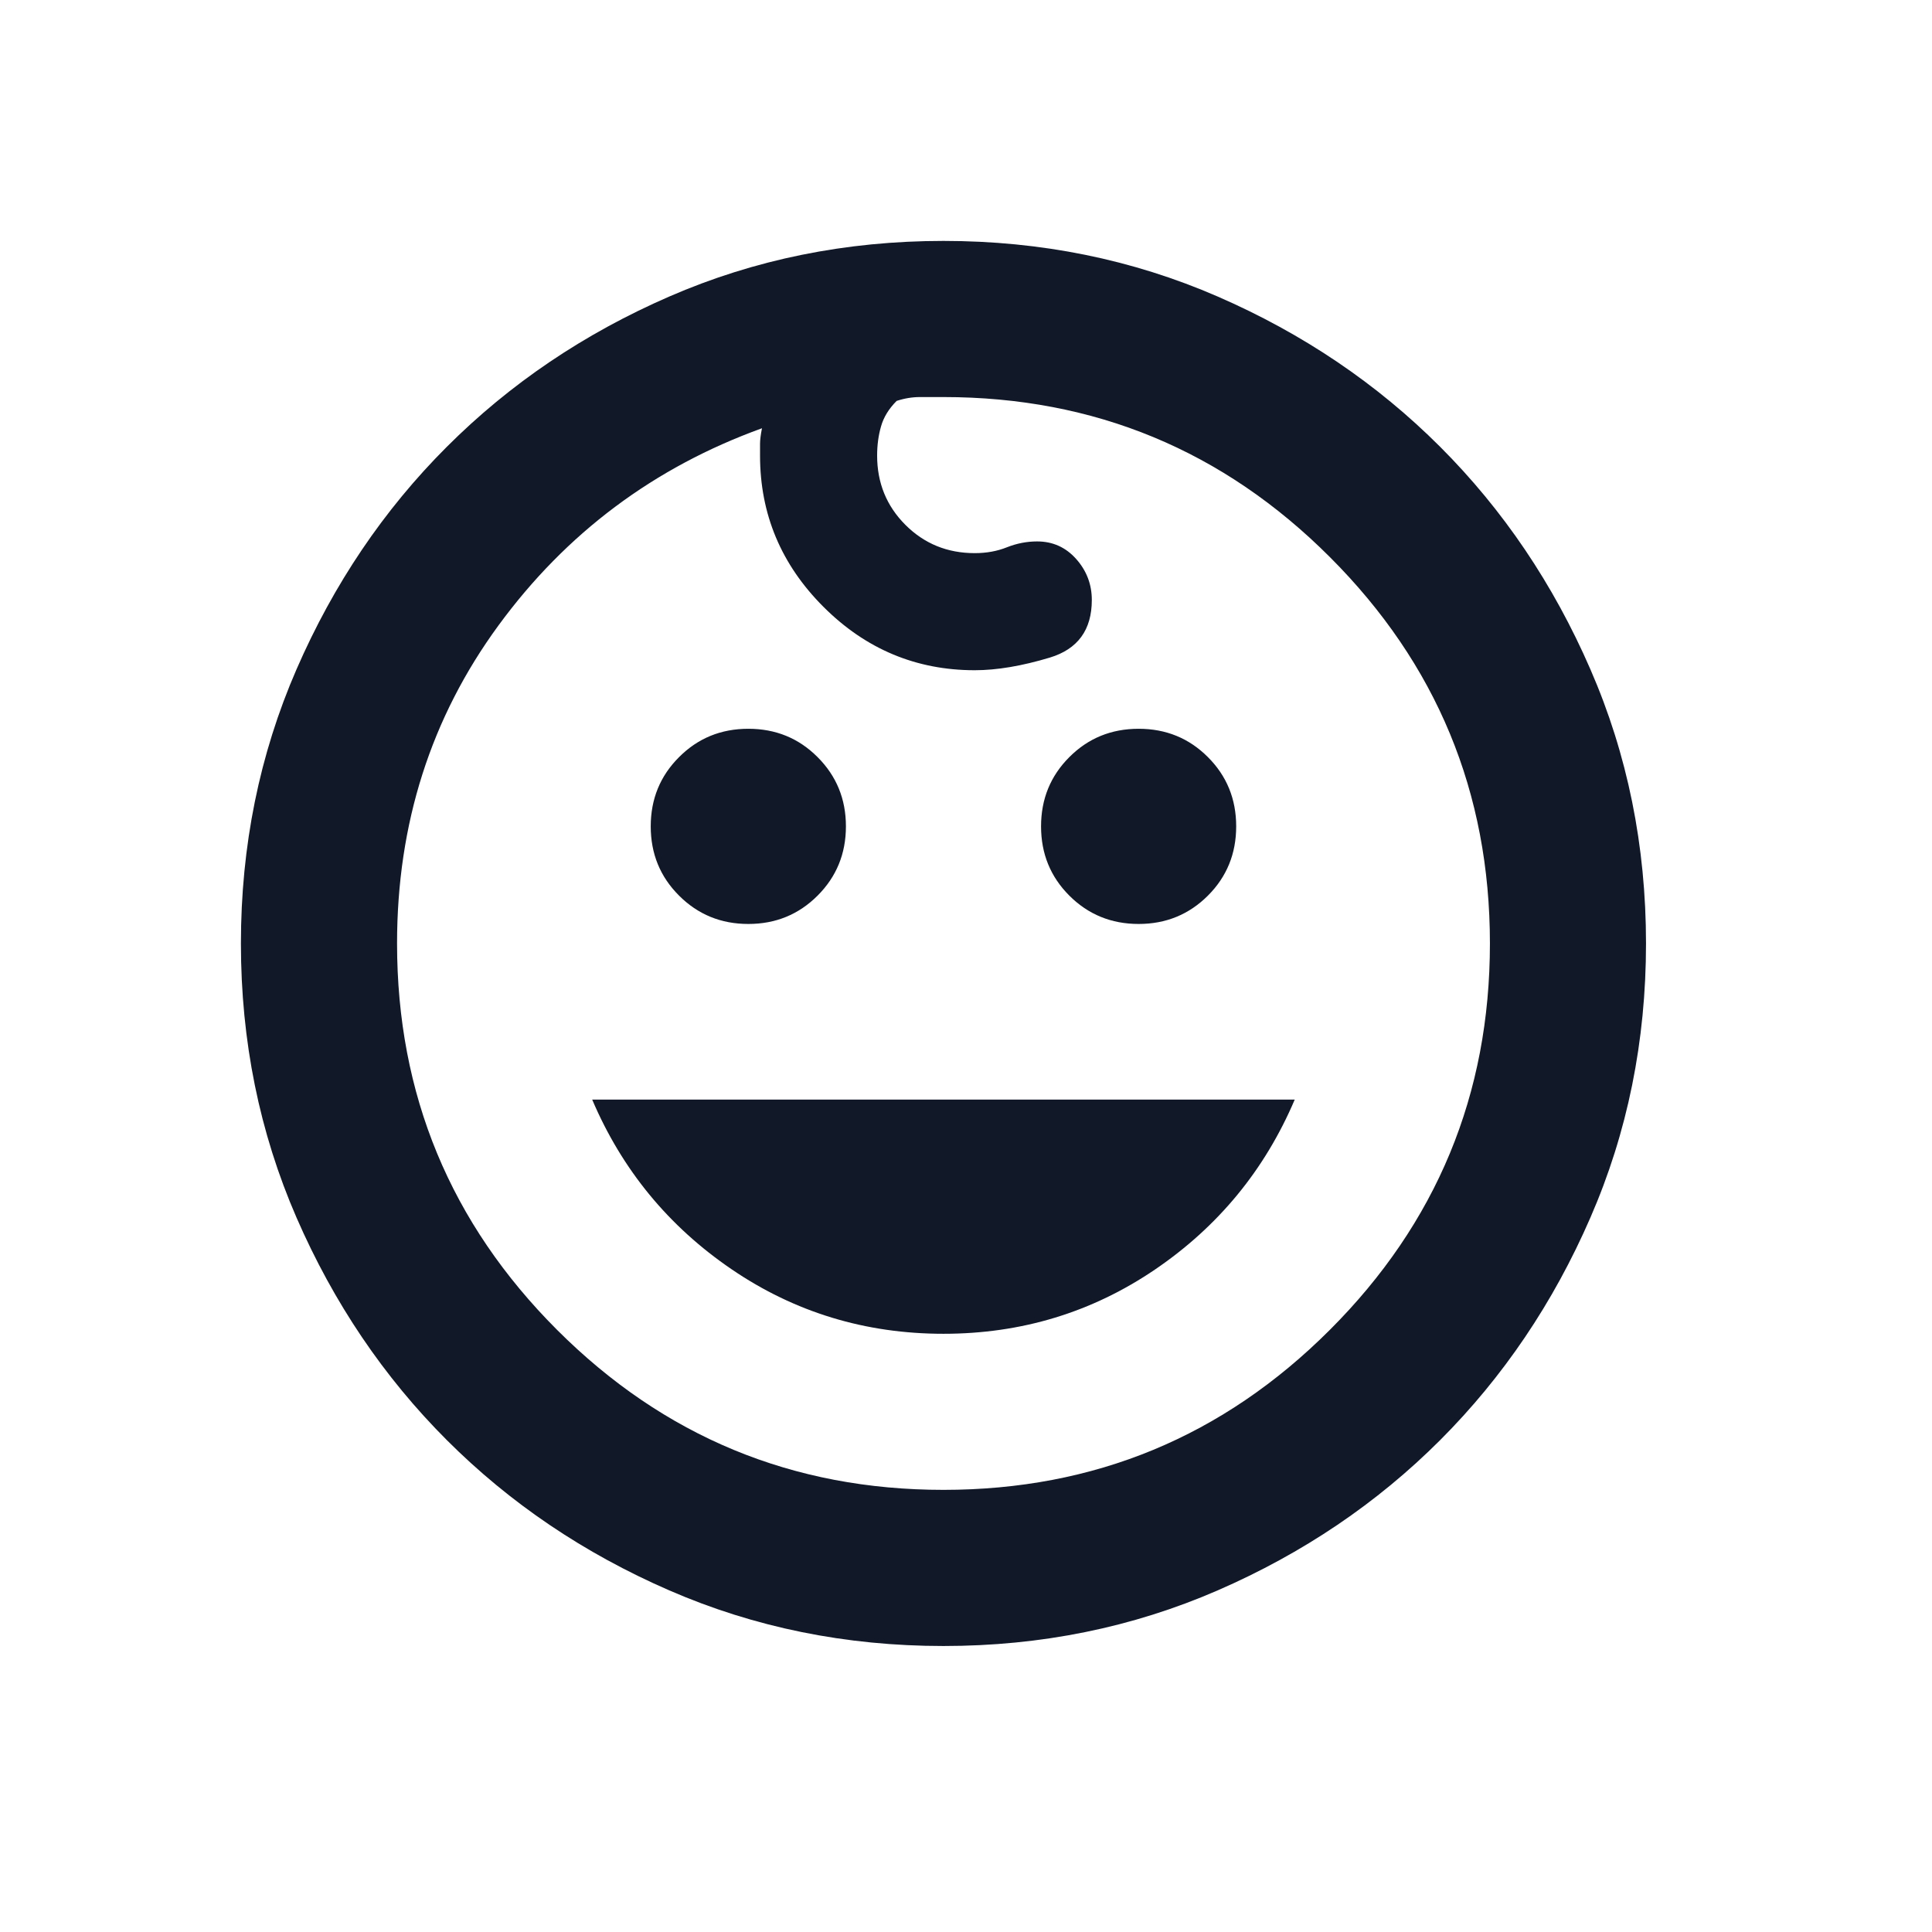 <svg xmlns="http://www.w3.org/2000/svg" width="33" height="33" viewBox="0 0 33 33" fill="none"><mask id="mask0_1829_16526" style="mask-type:alpha" maskUnits="userSpaceOnUse" x="0" y="0" width="33" height="33"><rect x="0.115" y="0.115" width="32" height="32" fill="#D9D9D9"></rect></mask><g mask="url(#mask0_1829_16526)"><path d="M19.449 15.782C18.982 15.782 18.587 15.62 18.265 15.298C17.943 14.976 17.782 14.582 17.782 14.115C17.782 13.648 17.943 13.254 18.265 12.932C18.587 12.609 18.982 12.448 19.449 12.448C19.915 12.448 20.31 12.609 20.632 12.932C20.954 13.254 21.115 13.648 21.115 14.115C21.115 14.582 20.954 14.976 20.632 15.298C20.31 15.62 19.915 15.782 19.449 15.782ZM12.782 15.782C12.315 15.782 11.921 15.62 11.599 15.298C11.276 14.976 11.115 14.582 11.115 14.115C11.115 13.648 11.276 13.254 11.599 12.932C11.921 12.609 12.315 12.448 12.782 12.448C13.249 12.448 13.643 12.609 13.965 12.932C14.287 13.254 14.449 13.648 14.449 14.115C14.449 14.582 14.287 14.976 13.965 15.298C13.643 15.62 13.249 15.782 12.782 15.782ZM16.115 22.782C14.782 22.782 13.576 22.415 12.499 21.682C11.421 20.948 10.626 19.982 10.115 18.782H22.115C21.604 19.982 20.81 20.948 19.732 21.682C18.654 22.415 17.449 22.782 16.115 22.782ZM16.115 28.115C14.449 28.115 12.887 27.798 11.432 27.165C9.976 26.532 8.71 25.676 7.632 24.598C6.554 23.52 5.699 22.254 5.065 20.798C4.432 19.343 4.115 17.782 4.115 16.115C4.115 14.448 4.432 12.887 5.065 11.432C5.699 9.976 6.554 8.709 7.632 7.632C8.71 6.554 9.976 5.698 11.432 5.065C12.887 4.432 14.449 4.115 16.115 4.115C17.782 4.115 19.343 4.432 20.799 5.065C22.254 5.698 23.521 6.554 24.599 7.632C25.676 8.709 26.532 9.976 27.165 11.432C27.799 12.887 28.115 14.448 28.115 16.115C28.115 17.782 27.799 19.343 27.165 20.798C26.532 22.254 25.676 23.52 24.599 24.598C23.521 25.676 22.254 26.532 20.799 27.165C19.343 27.798 17.782 28.115 16.115 28.115ZM16.115 25.448C18.693 25.448 20.893 24.537 22.715 22.715C24.538 20.893 25.449 18.693 25.449 16.115C25.449 13.537 24.538 11.337 22.715 9.515C20.893 7.693 18.693 6.782 16.115 6.782H15.715C15.582 6.782 15.449 6.804 15.315 6.848C15.182 6.982 15.093 7.126 15.049 7.282C15.004 7.437 14.982 7.604 14.982 7.782C14.982 8.248 15.143 8.643 15.465 8.965C15.787 9.287 16.182 9.448 16.649 9.448C16.849 9.448 17.032 9.415 17.199 9.348C17.365 9.282 17.538 9.248 17.715 9.248C17.982 9.248 18.204 9.348 18.382 9.548C18.56 9.748 18.649 9.982 18.649 10.248C18.649 10.759 18.41 11.087 17.932 11.232C17.454 11.376 17.026 11.448 16.649 11.448C15.649 11.448 14.787 11.087 14.065 10.365C13.343 9.643 12.982 8.782 12.982 7.782V7.582C12.982 7.515 12.993 7.426 13.015 7.315C11.171 7.982 9.671 9.104 8.515 10.682C7.36 12.259 6.782 14.07 6.782 16.115C6.782 18.693 7.693 20.893 9.515 22.715C11.338 24.537 13.537 25.448 16.115 25.448Z" fill="#111827"></path></g></svg>